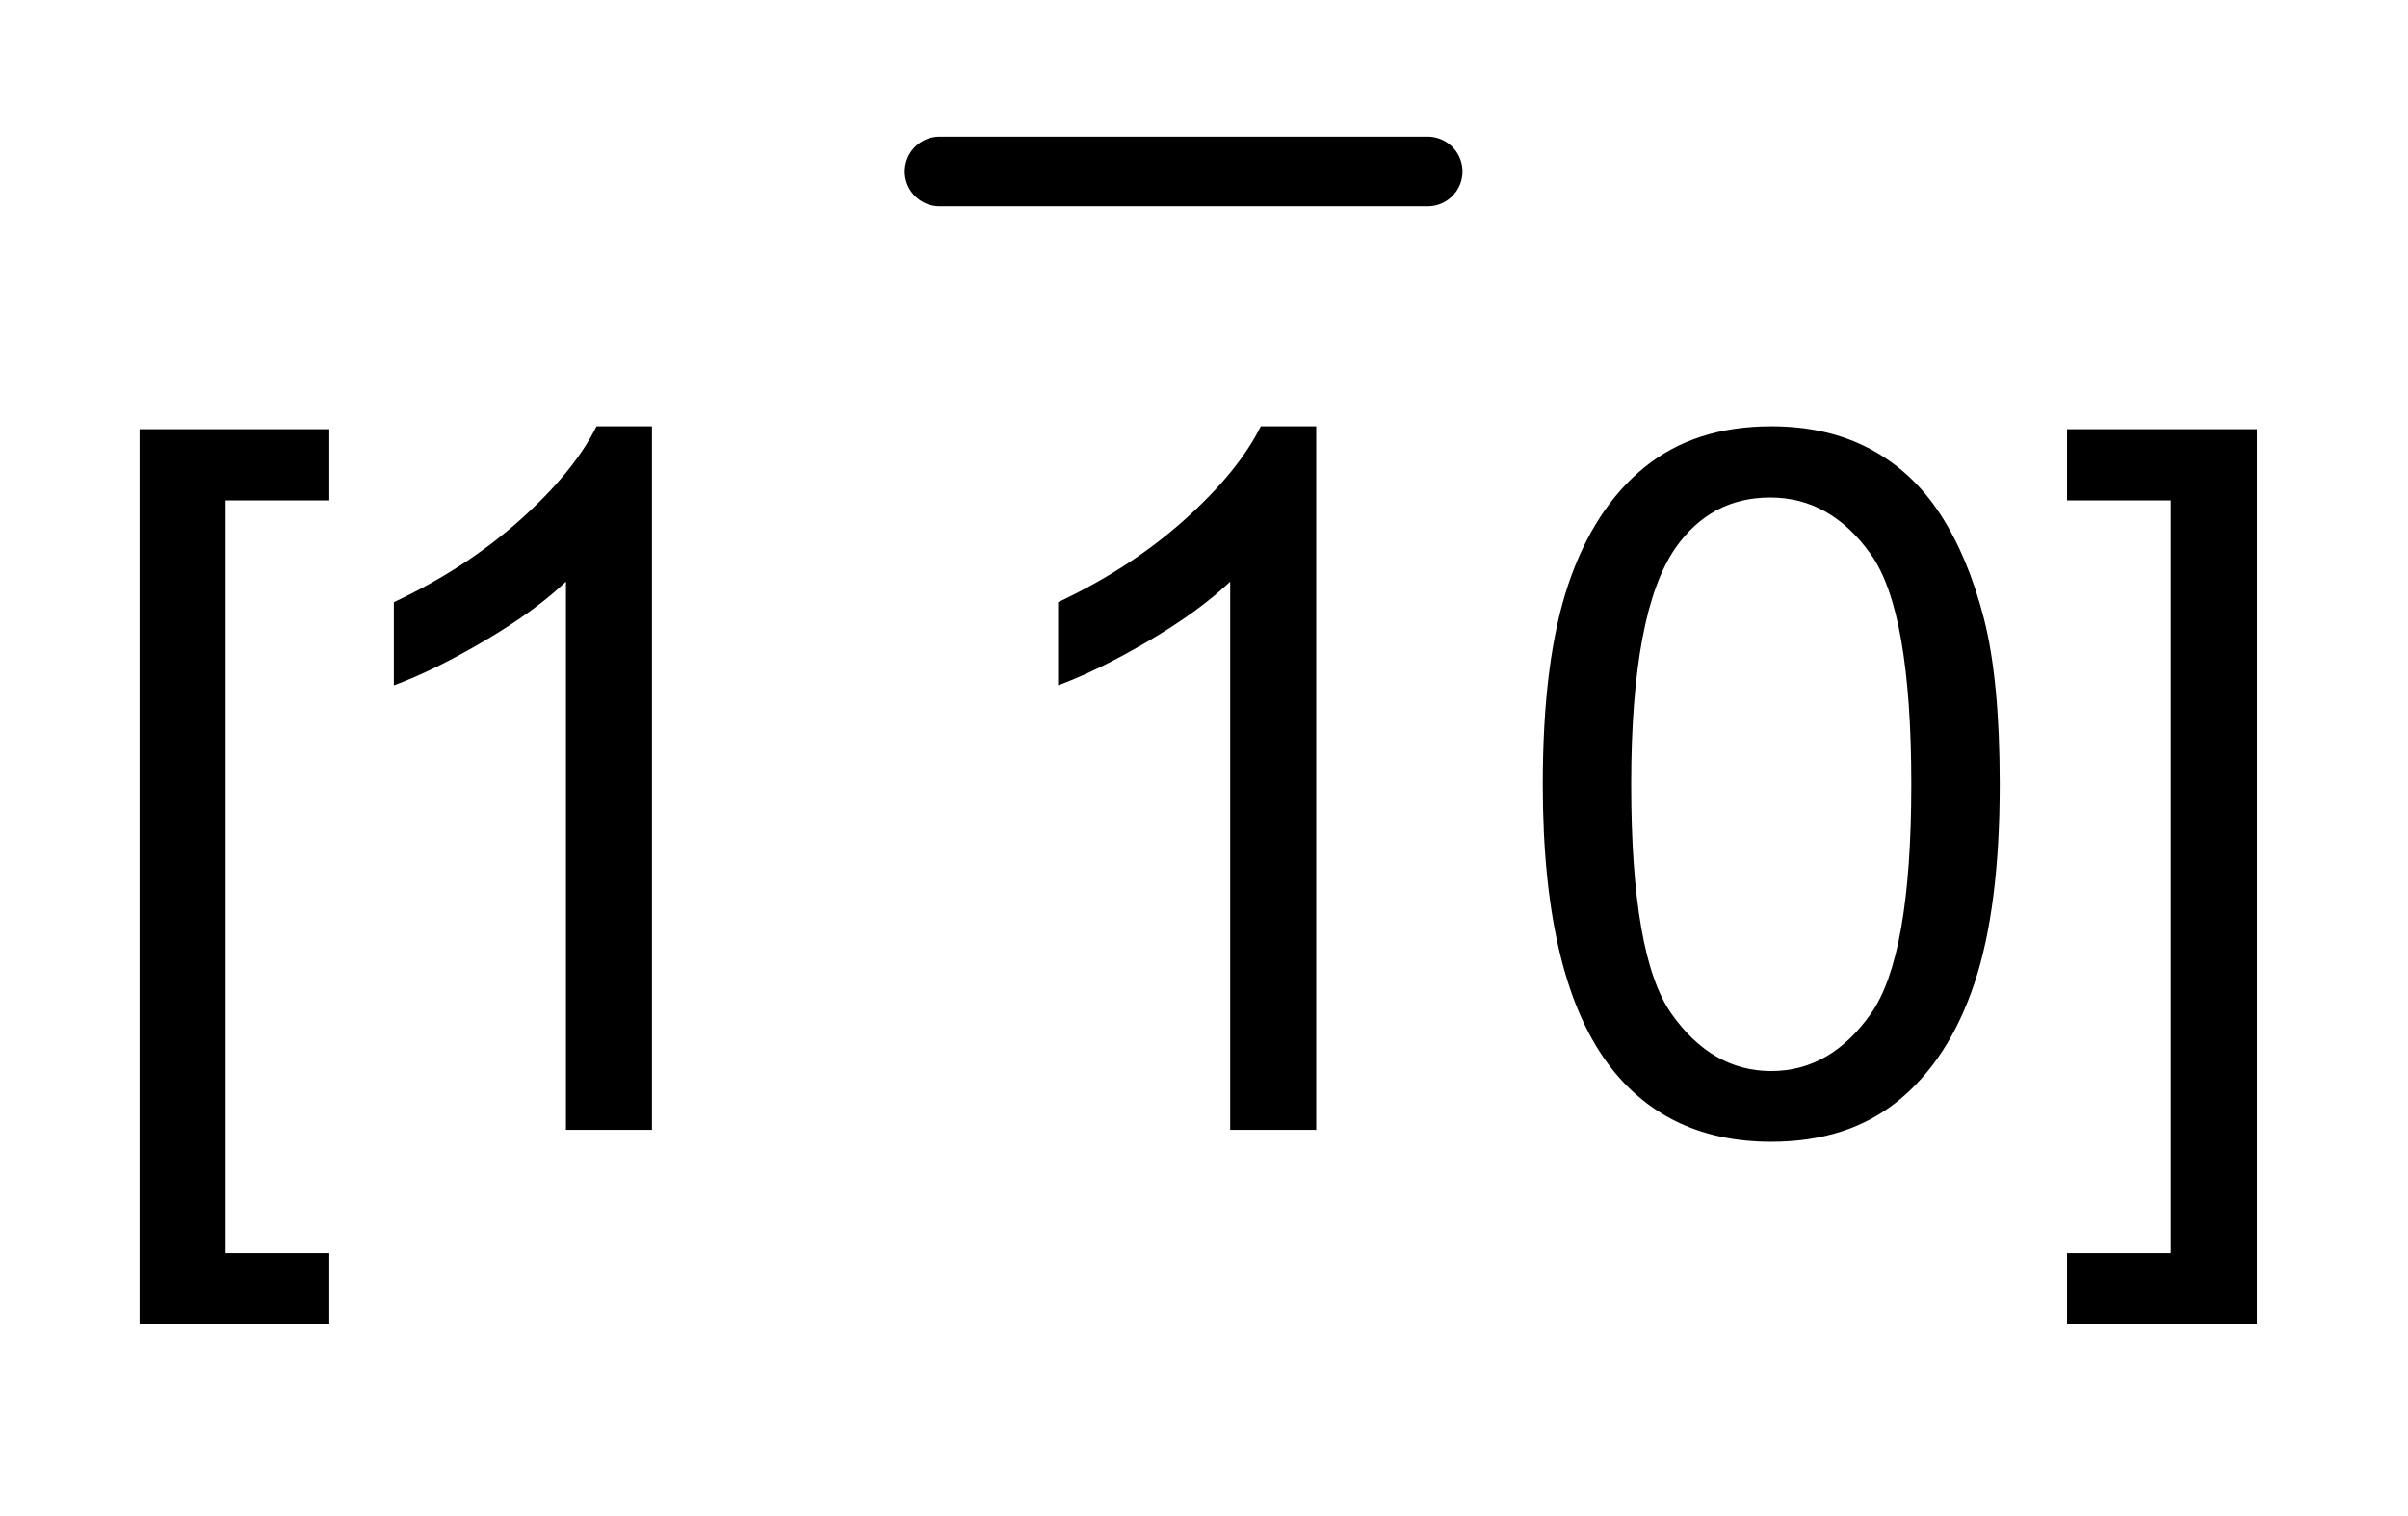 <?xml version="1.0" encoding="UTF-8"?>
<!DOCTYPE svg PUBLIC '-//W3C//DTD SVG 1.0//EN'
          'http://www.w3.org/TR/2001/REC-SVG-20010904/DTD/svg10.dtd'>
<svg stroke-dasharray="none" shape-rendering="auto" xmlns="http://www.w3.org/2000/svg" font-family="'Dialog'" text-rendering="auto" width="27" fill-opacity="1" color-interpolation="auto" color-rendering="auto" preserveAspectRatio="xMidYMid meet" font-size="12px" viewBox="0 0 27 17" fill="black" xmlns:xlink="http://www.w3.org/1999/xlink" stroke="black" image-rendering="auto" stroke-miterlimit="10" stroke-linecap="square" stroke-linejoin="miter" font-style="normal" stroke-width="1" height="17" stroke-dashoffset="0" font-weight="normal" stroke-opacity="1"
><!--Generated by the Batik Graphics2D SVG Generator--><defs id="genericDefs"
  /><g
  ><defs id="defs1"
    ><clipPath clipPathUnits="userSpaceOnUse" id="clipPath1"
      ><path d="M1.034 1.911 L18.15 1.911 L18.15 12.409 L1.034 12.409 L1.034 1.911 Z"
      /></clipPath
      ><clipPath clipPathUnits="userSpaceOnUse" id="clipPath2"
      ><path d="M33.152 61.051 L33.152 396.464 L581.739 396.464 L581.739 61.051 Z"
      /></clipPath
    ></defs
    ><g stroke-width="16" transform="scale(1.576,1.576) translate(-1.034,-1.911) matrix(0.031,0,0,0.031,0,0)" stroke-linejoin="round" stroke-linecap="round"
    ><line y2="101" fill="none" x1="249" clip-path="url(#clipPath2)" x2="361" y1="101"
    /></g
    ><g transform="matrix(0.049,0,0,0.049,-1.63,-3.011)"
    ><path d="M65.203 364.516 L65.203 159.656 L108.625 159.656 L108.625 175.953 L84.891 175.953 L84.891 348.219 L108.625 348.219 L108.625 364.516 L65.203 364.516 ZM182.453 320 L162.766 320 L162.766 194.547 Q155.656 201.328 144.117 208.109 Q132.578 214.891 123.391 218.281 L123.391 199.25 Q139.906 191.484 152.266 180.438 Q164.625 169.391 169.766 159 L182.453 159 L182.453 320 ZM334.453 320 L314.766 320 L314.766 194.547 Q307.656 201.328 296.117 208.109 Q284.578 214.891 275.391 218.281 L275.391 199.25 Q291.906 191.484 304.266 180.438 Q316.625 169.391 321.766 159 L334.453 159 L334.453 320 ZM386.297 240.922 Q386.297 212.484 392.148 195.148 Q398 177.812 409.539 168.406 Q421.078 159 438.578 159 Q451.484 159 461.219 164.195 Q470.953 169.391 477.297 179.18 Q483.641 188.969 487.25 203.023 Q490.859 217.078 490.859 240.922 Q490.859 269.141 485.062 286.477 Q479.266 303.812 467.727 313.273 Q456.188 322.734 438.578 322.734 Q415.391 322.734 402.156 306.109 Q386.297 286.094 386.297 240.922 ZM406.531 240.922 Q406.531 280.406 415.773 293.477 Q425.016 306.547 438.578 306.547 Q452.141 306.547 461.383 293.422 Q470.625 280.297 470.625 240.922 Q470.625 201.328 461.383 188.312 Q452.141 175.297 438.359 175.297 Q424.797 175.297 416.703 186.781 Q406.531 201.438 406.531 240.922 ZM549.688 364.516 L506.266 364.516 L506.266 348.219 L530 348.219 L530 175.953 L506.266 175.953 L506.266 159.656 L549.688 159.656 L549.688 364.516 Z" stroke="none" clip-path="url(#clipPath2)"
    /></g
  ></g
></svg
>
